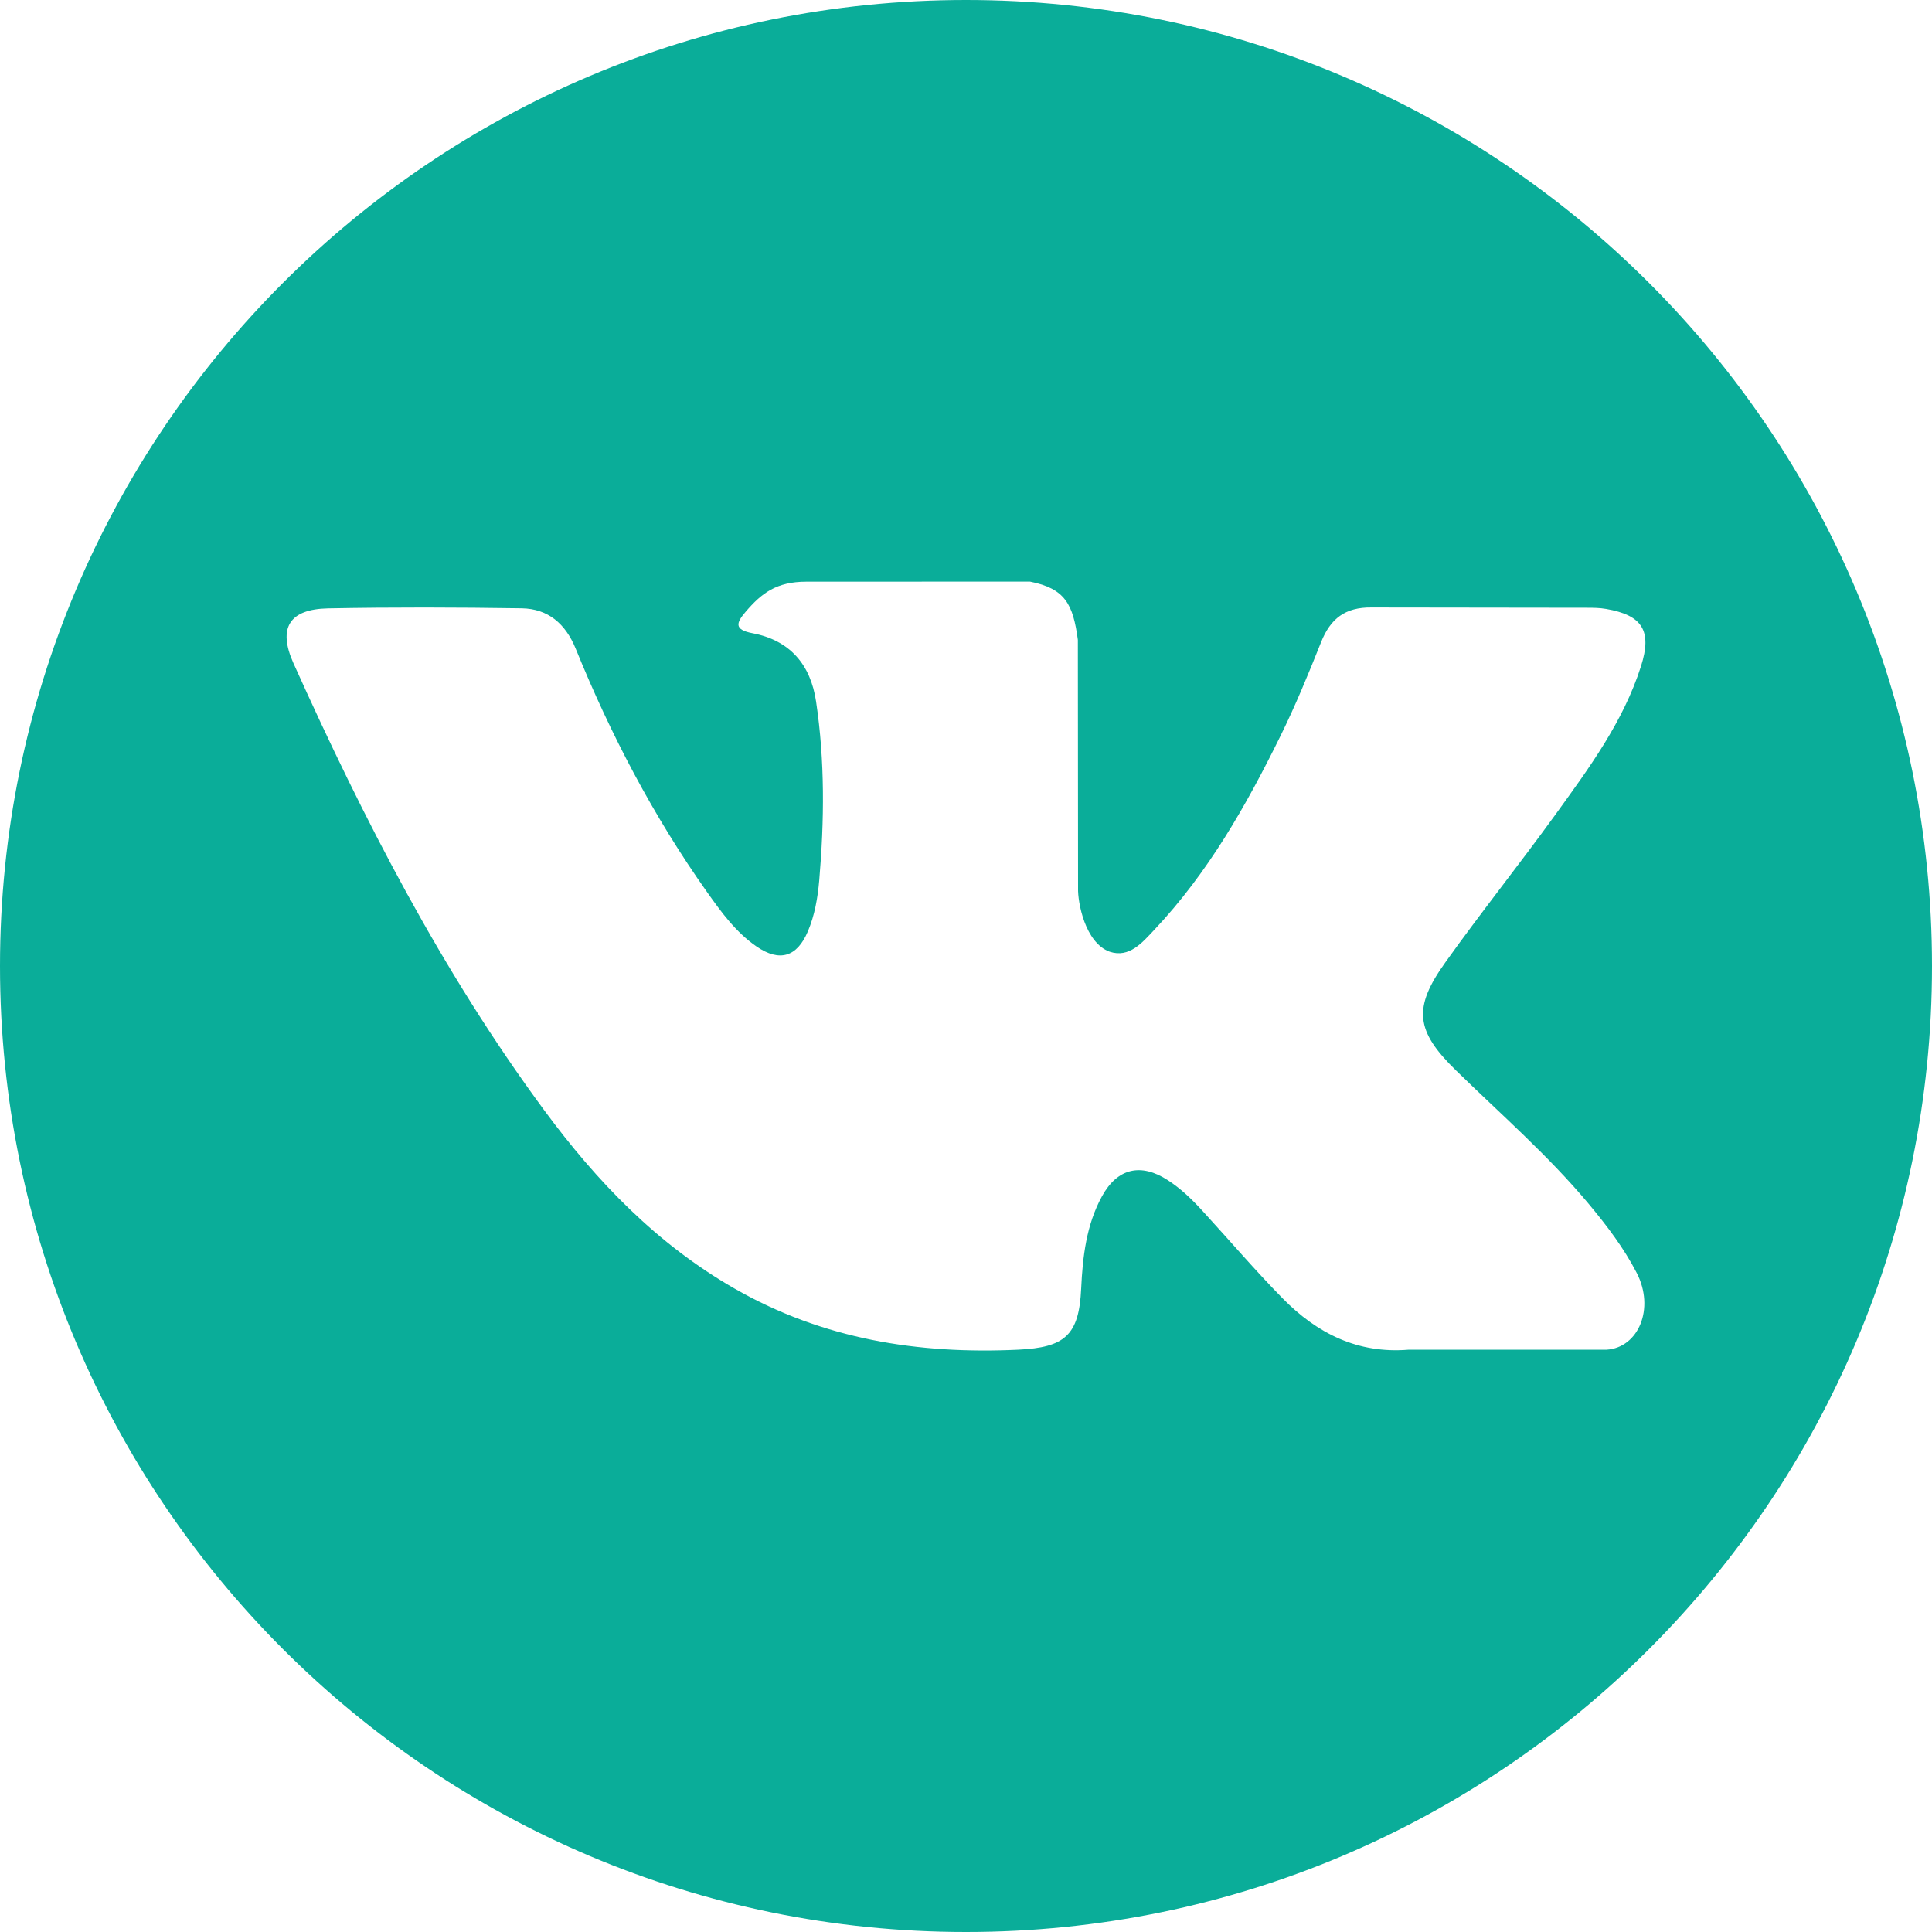 <?xml version="1.0" encoding="UTF-8"?> <svg xmlns="http://www.w3.org/2000/svg" width="28" height="28" viewBox="0 0 28 28" fill="none"><g clip-path="url(#clip0_4346_1960)"><path d="M14 0C6.268 0 0 6.268 0 14C0 21.732 6.268 28 14 28C21.732 28 28 21.732 28 14C28 6.268 21.732 0 14 0ZM21.102 15.514C21.754 16.151 22.444 16.751 23.03 17.454C23.29 17.766 23.534 18.087 23.721 18.449C23.986 18.965 23.746 19.531 23.285 19.561L20.416 19.561C19.676 19.622 19.086 19.323 18.589 18.817C18.192 18.413 17.824 17.982 17.442 17.565C17.286 17.393 17.122 17.232 16.926 17.105C16.535 16.851 16.195 16.929 15.971 17.337C15.743 17.753 15.691 18.214 15.669 18.676C15.638 19.352 15.434 19.529 14.755 19.561C13.305 19.629 11.929 19.409 10.651 18.678C9.523 18.033 8.649 17.123 7.889 16.093C6.407 14.084 5.273 11.88 4.253 9.612C4.024 9.101 4.192 8.828 4.755 8.817C5.691 8.799 6.627 8.802 7.563 8.816C7.944 8.823 8.196 9.04 8.343 9.4C8.849 10.645 9.469 11.829 10.246 12.927C10.453 13.219 10.664 13.511 10.965 13.718C11.298 13.946 11.551 13.87 11.708 13.499C11.808 13.264 11.851 13.011 11.873 12.759C11.947 11.893 11.956 11.028 11.827 10.166C11.747 9.627 11.444 9.279 10.906 9.177C10.632 9.125 10.672 9.024 10.806 8.867C11.037 8.597 11.253 8.43 11.686 8.43L14.927 8.429C15.437 8.529 15.552 8.758 15.621 9.273L15.624 12.874C15.618 13.073 15.724 13.663 16.082 13.793C16.368 13.888 16.557 13.658 16.728 13.477C17.506 12.652 18.059 11.679 18.555 10.671C18.774 10.227 18.963 9.767 19.146 9.307C19.282 8.966 19.494 8.799 19.879 8.804L22.999 8.808C23.091 8.808 23.185 8.809 23.276 8.825C23.802 8.915 23.946 9.141 23.783 9.654C23.527 10.46 23.029 11.132 22.543 11.805C22.022 12.525 21.466 13.221 20.949 13.945C20.475 14.606 20.513 14.94 21.102 15.514Z" fill="#0AAD99"></path></g><defs><clipPath id="clip0_4346_1960"><rect width="28" height="28" fill="white"></rect></clipPath></defs></svg> 